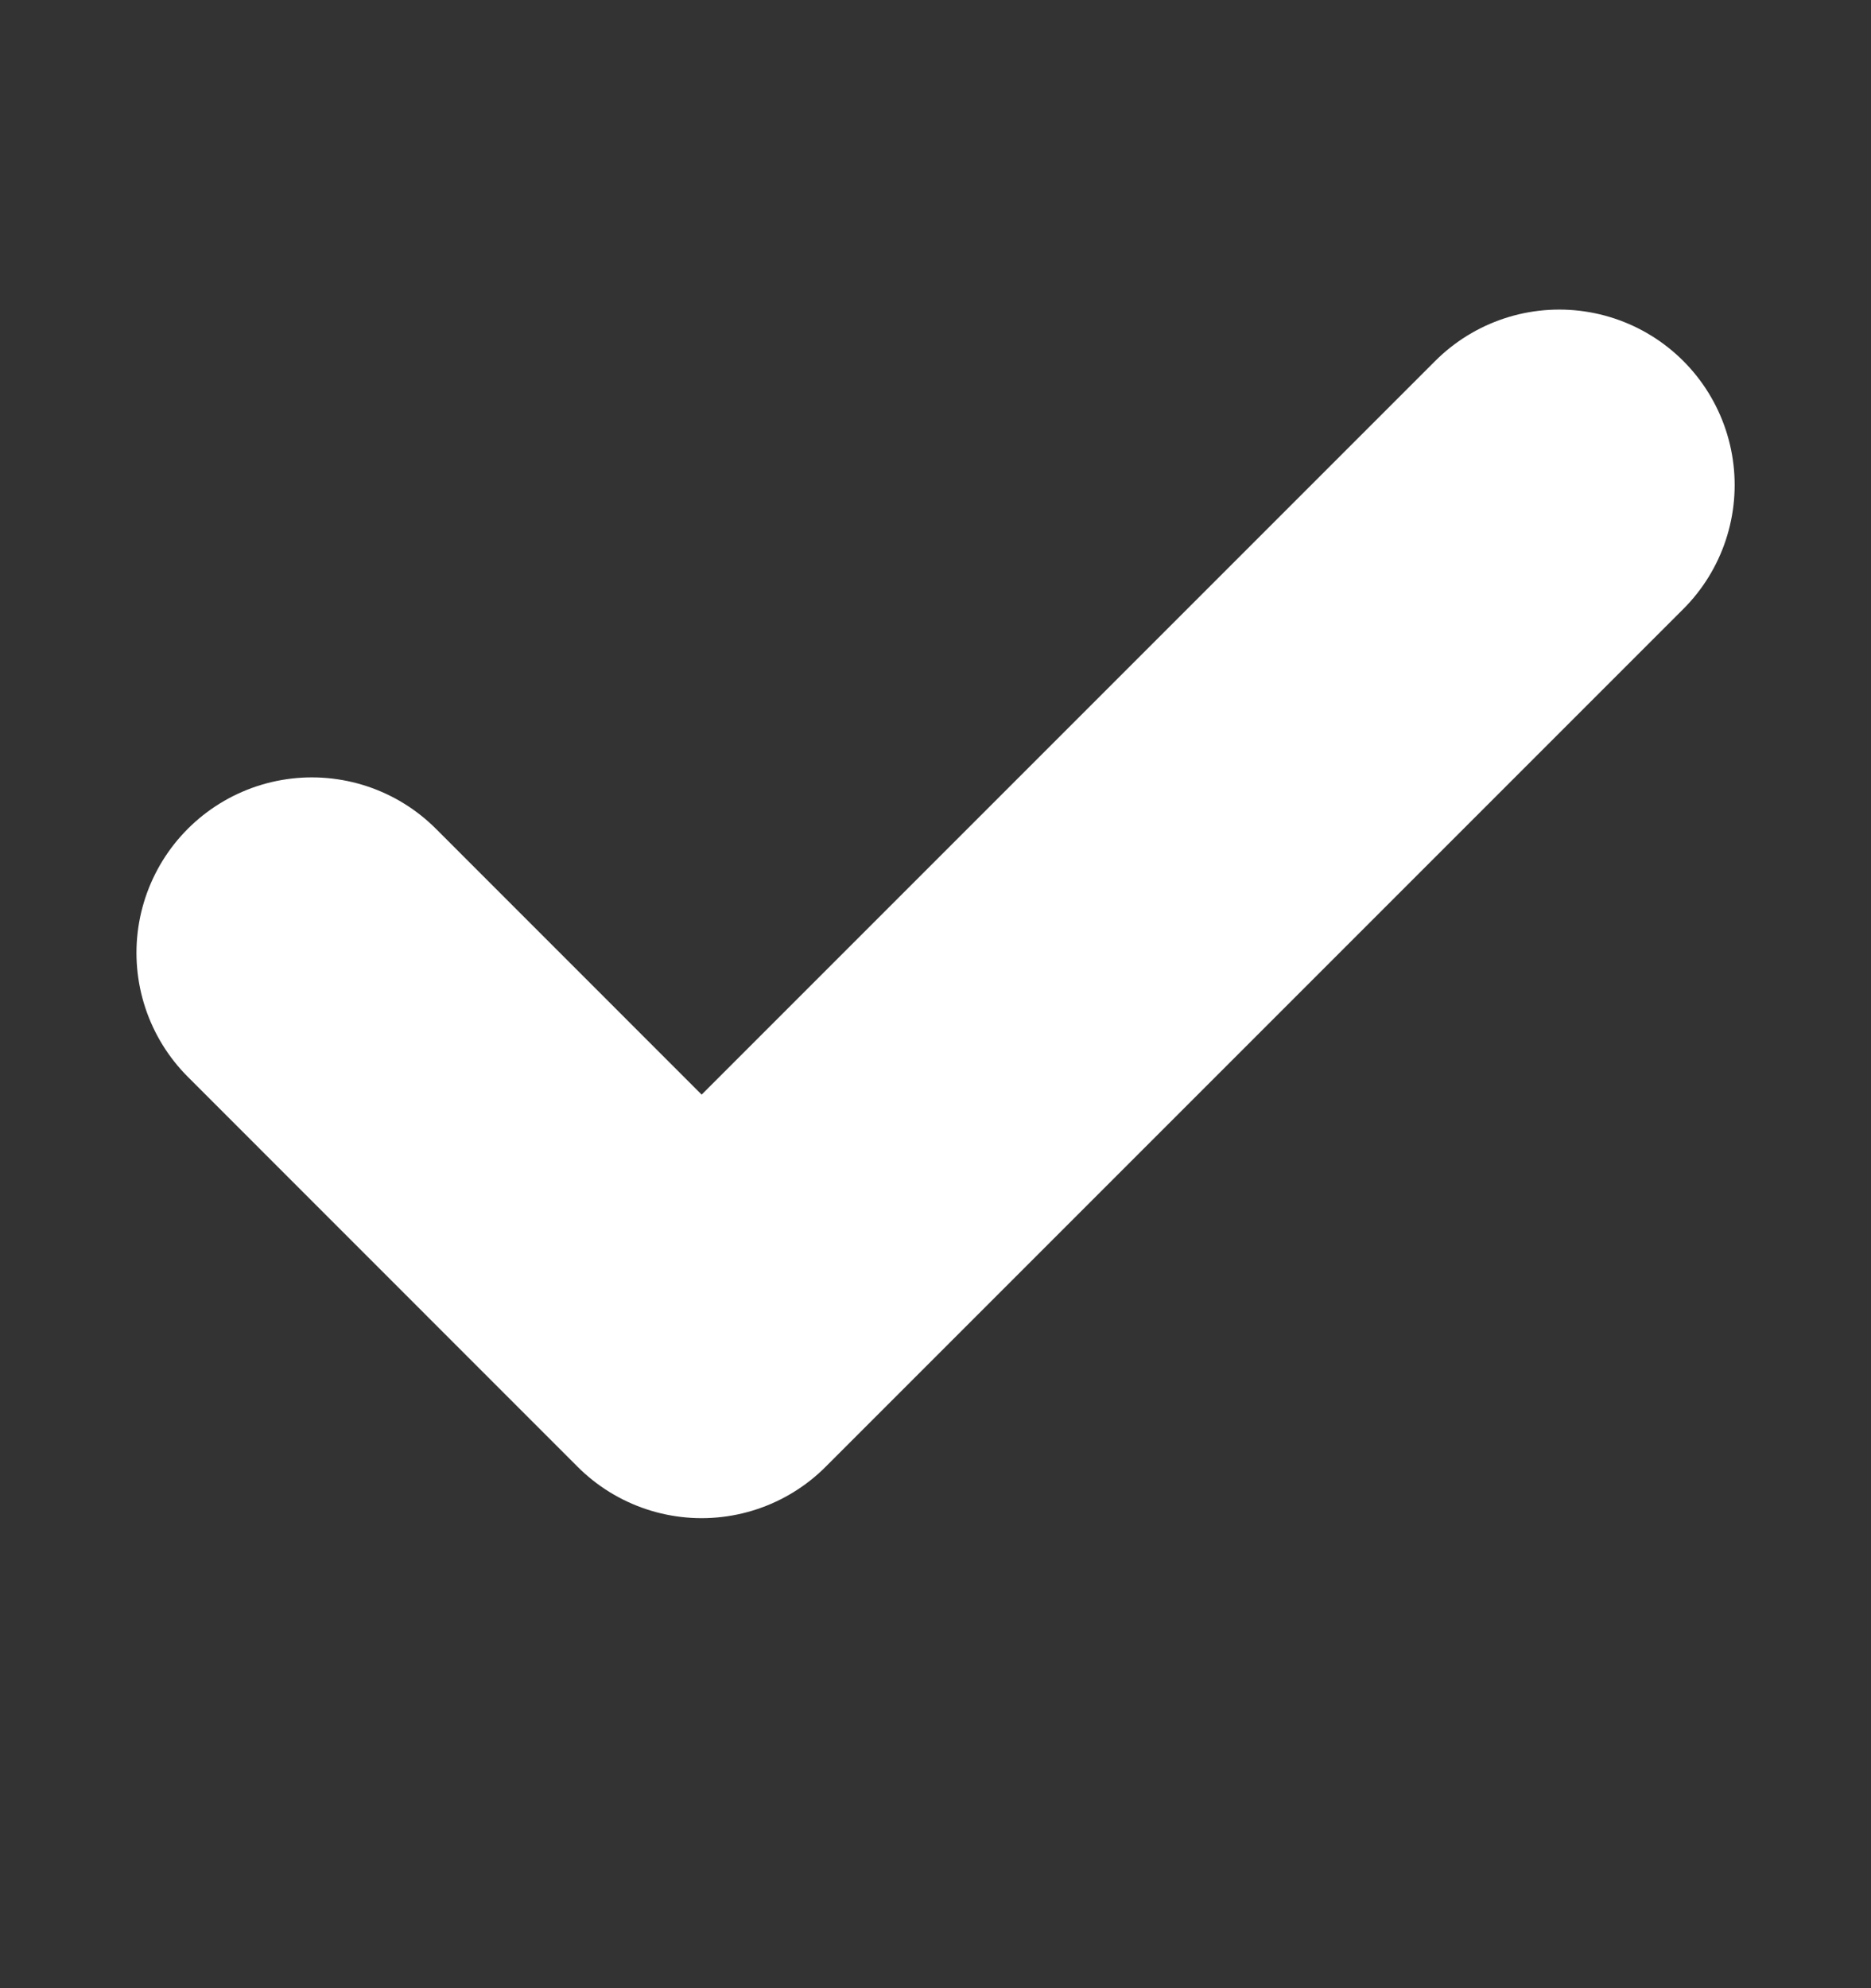 <svg width="16" height="17" viewBox="0 0 16 17" fill="none" xmlns="http://www.w3.org/2000/svg">
<rect x="0" y="0" width="16" height="17" fill="#333333" stroke="none"/>
<path d="M13.334 4.147L6 11.481L2.667 8.147" stroke="white" stroke-width="3" stroke-linecap="round" stroke-linejoin="round"/>
</svg>
